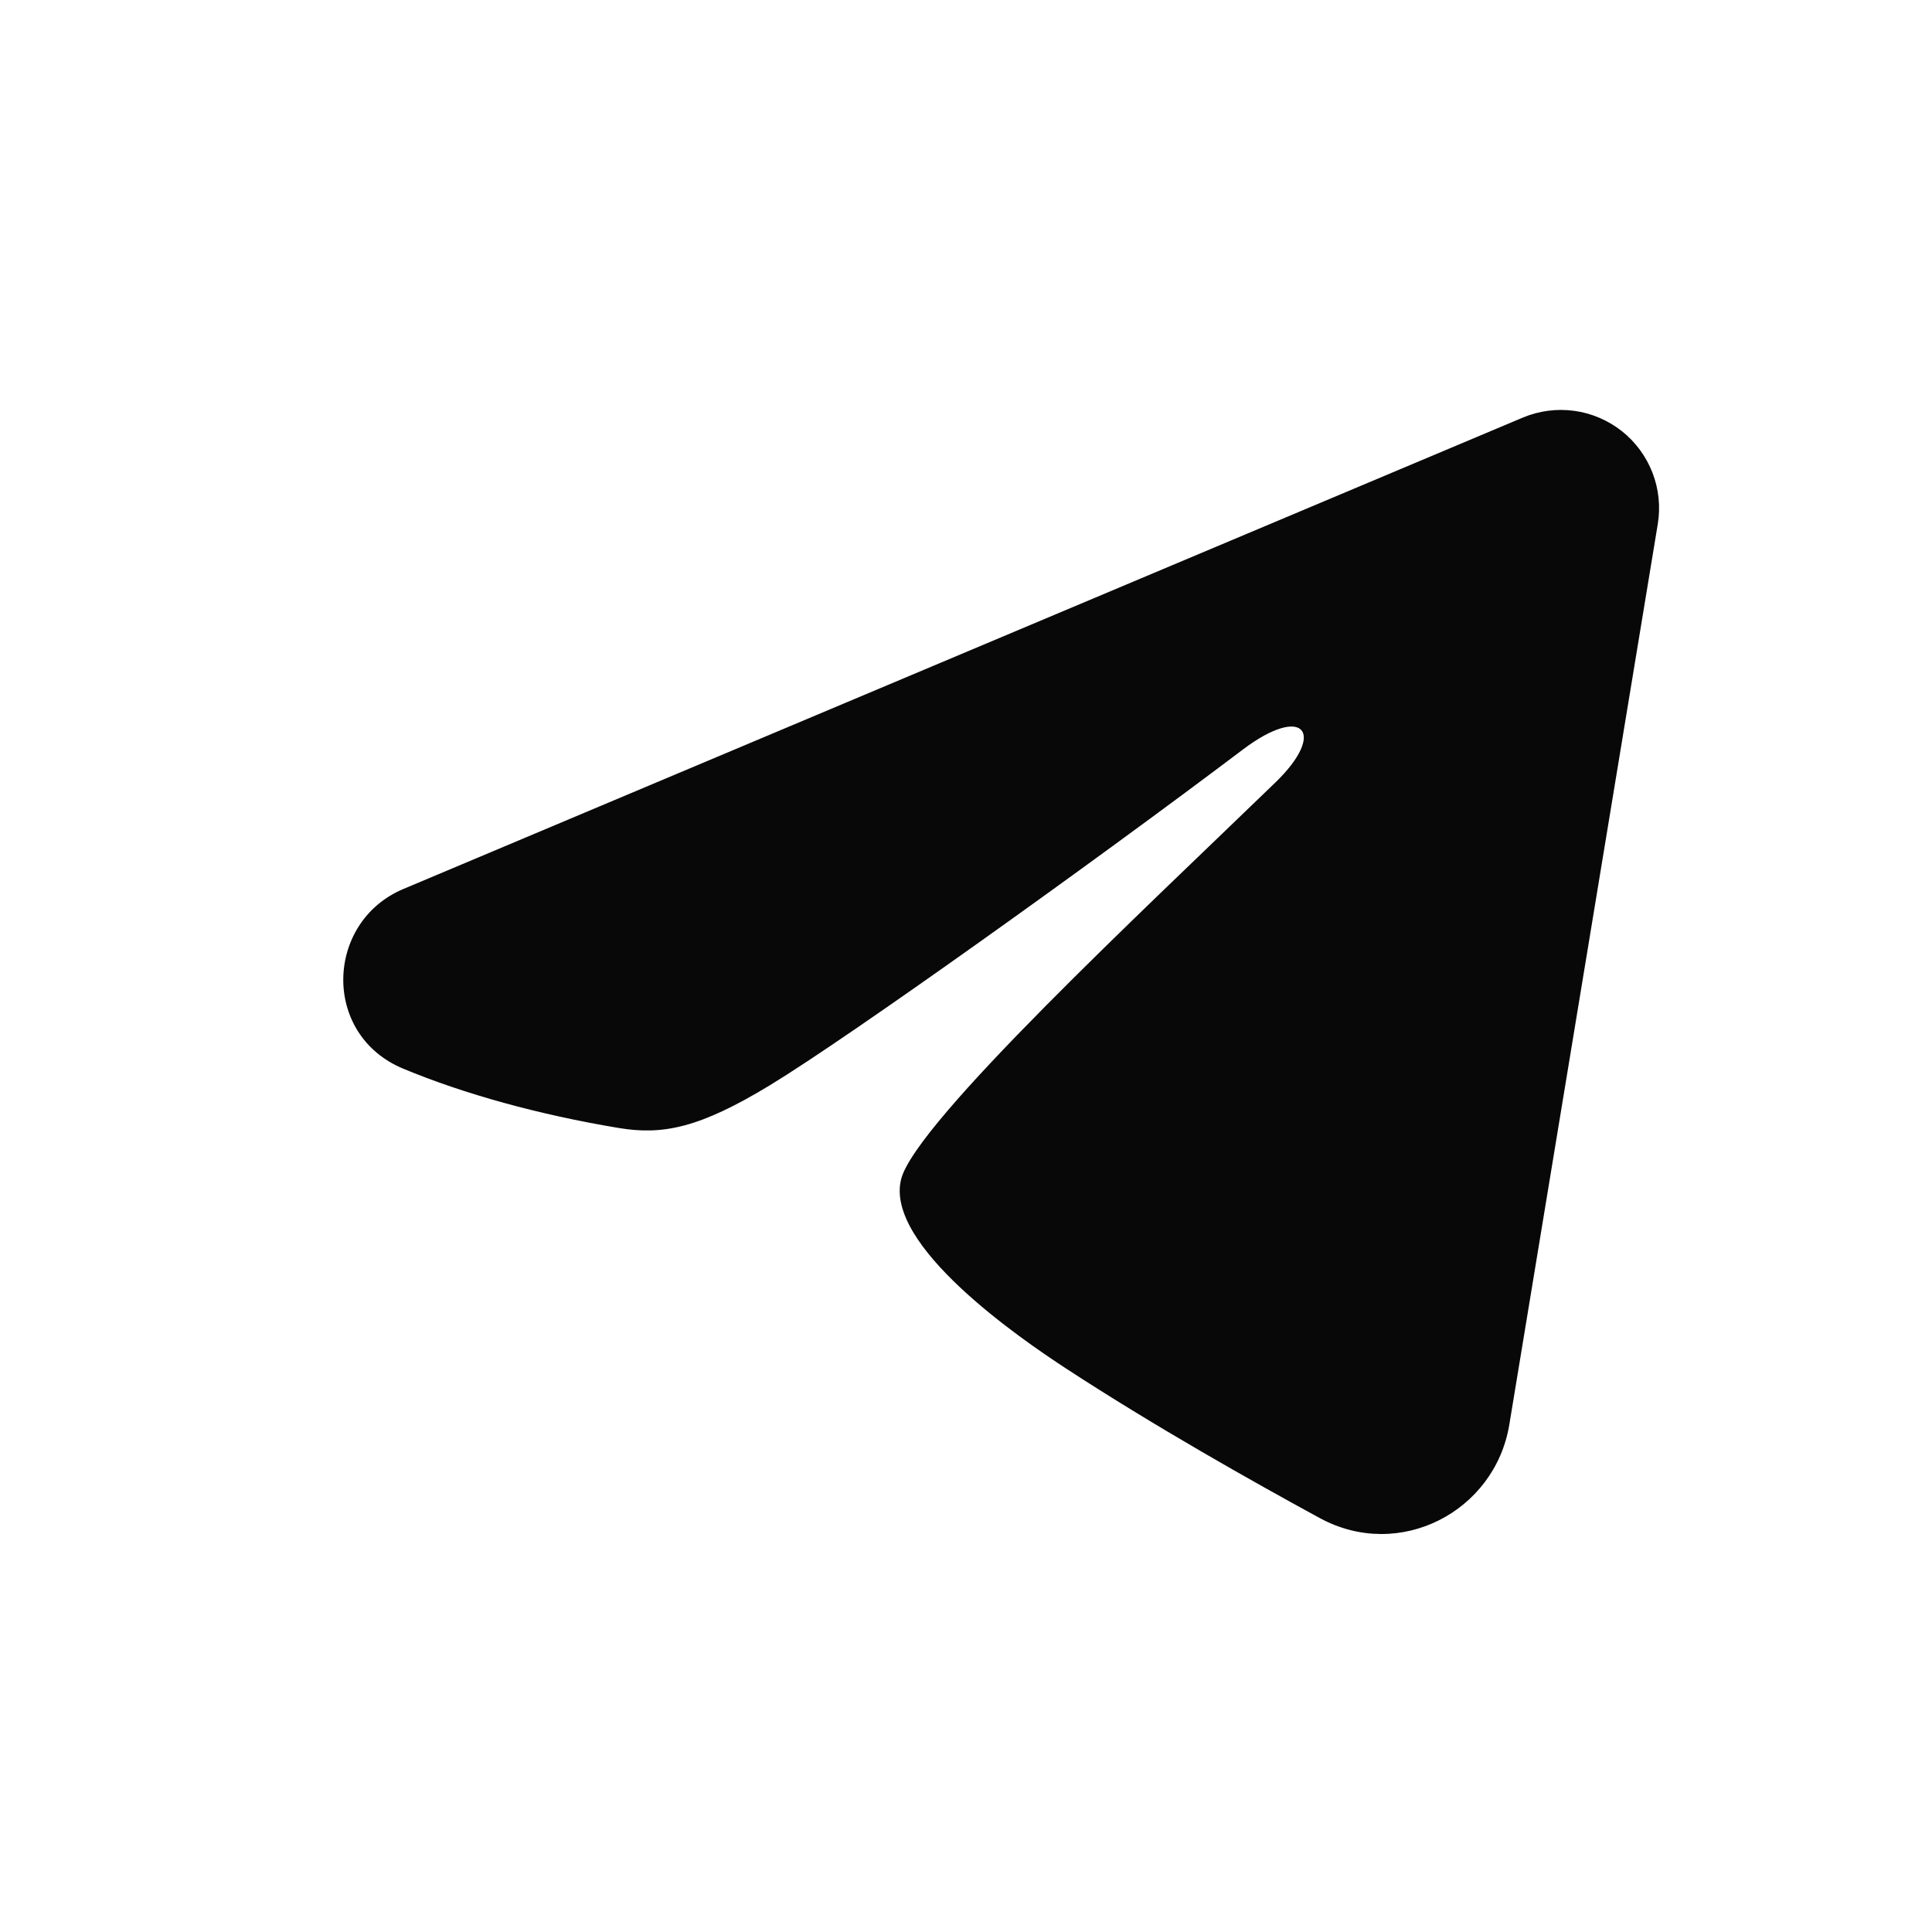 <svg width="33" height="33" viewBox="0 0 33 33" fill="none" xmlns="http://www.w3.org/2000/svg">
<g id="Container">
<path id="Vector" fill-rule="evenodd" clip-rule="evenodd" d="M26.01 7.133C26.287 7.017 26.589 6.977 26.886 7.017C27.183 7.057 27.464 7.177 27.7 7.362C27.935 7.548 28.116 7.793 28.225 8.073C28.333 8.352 28.365 8.656 28.316 8.952L25.78 24.335C25.534 25.819 23.906 26.67 22.545 25.931C21.407 25.312 19.716 24.36 18.195 23.366C17.435 22.868 15.105 21.274 15.392 20.141C15.638 19.171 19.551 15.528 21.788 13.362C22.666 12.511 22.265 12.02 21.229 12.803C18.655 14.746 14.522 17.702 13.155 18.534C11.95 19.267 11.321 19.392 10.57 19.267C9.199 19.039 7.927 18.686 6.89 18.255C5.487 17.674 5.556 15.746 6.889 15.185L26.01 7.133Z" fill="#080808"/>
</g>
</svg>
